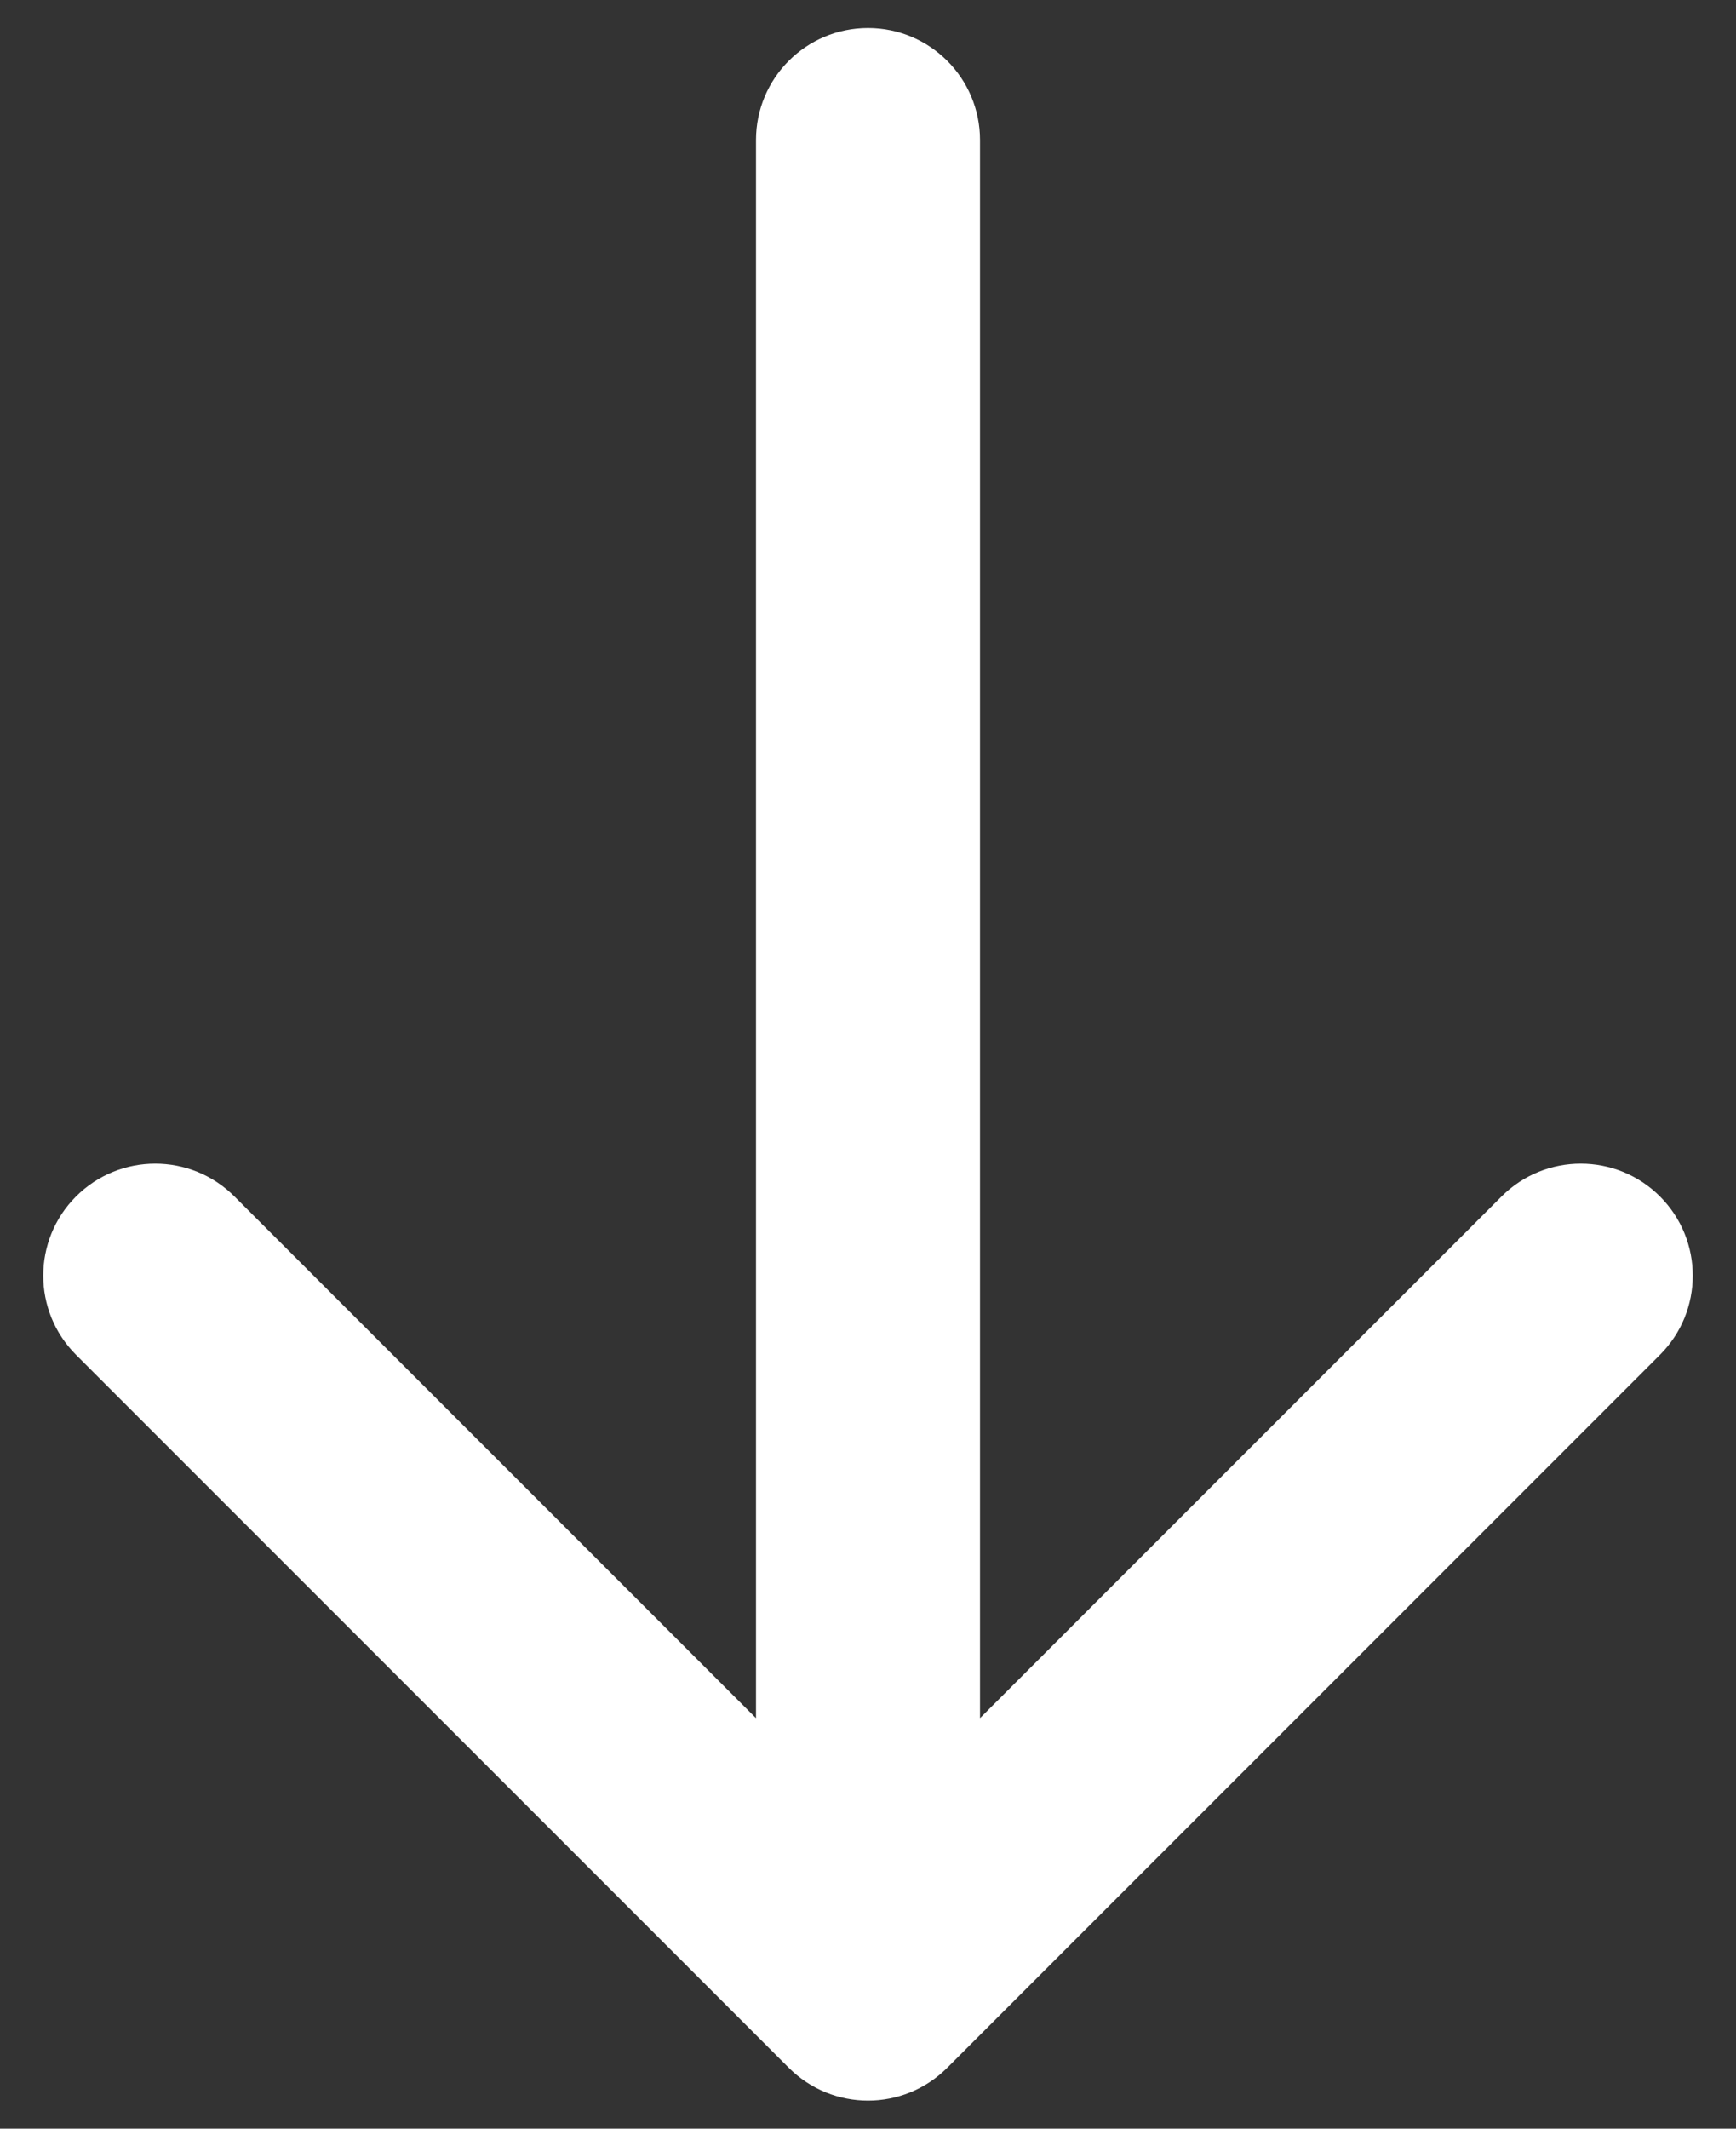 <svg width="31" height="38" viewBox="0 0 31 38" fill="none" xmlns="http://www.w3.org/2000/svg">
<rect x="0" y="0" width="31" height="38" fill="#333333" stroke="none"/>
<path d="M17.5 2.5C17.5 1.395 16.605 0.5 15.5 0.5C14.395 0.5 13.5 1.395 13.5 2.5L17.5 2.5ZM14.086 36.914C14.867 37.695 16.133 37.695 16.914 36.914L29.642 24.186C30.423 23.405 30.423 22.139 29.642 21.358C28.861 20.577 27.595 20.577 26.814 21.358L15.5 32.672L4.186 21.358C3.405 20.577 2.139 20.577 1.358 21.358C0.577 22.139 0.577 23.405 1.358 24.186L14.086 36.914ZM15.5 2.5L13.5 2.5L13.5 35.5L15.5 35.5L17.5 35.5L17.5 2.5L15.5 2.5Z" fill="white"/>
</svg>
